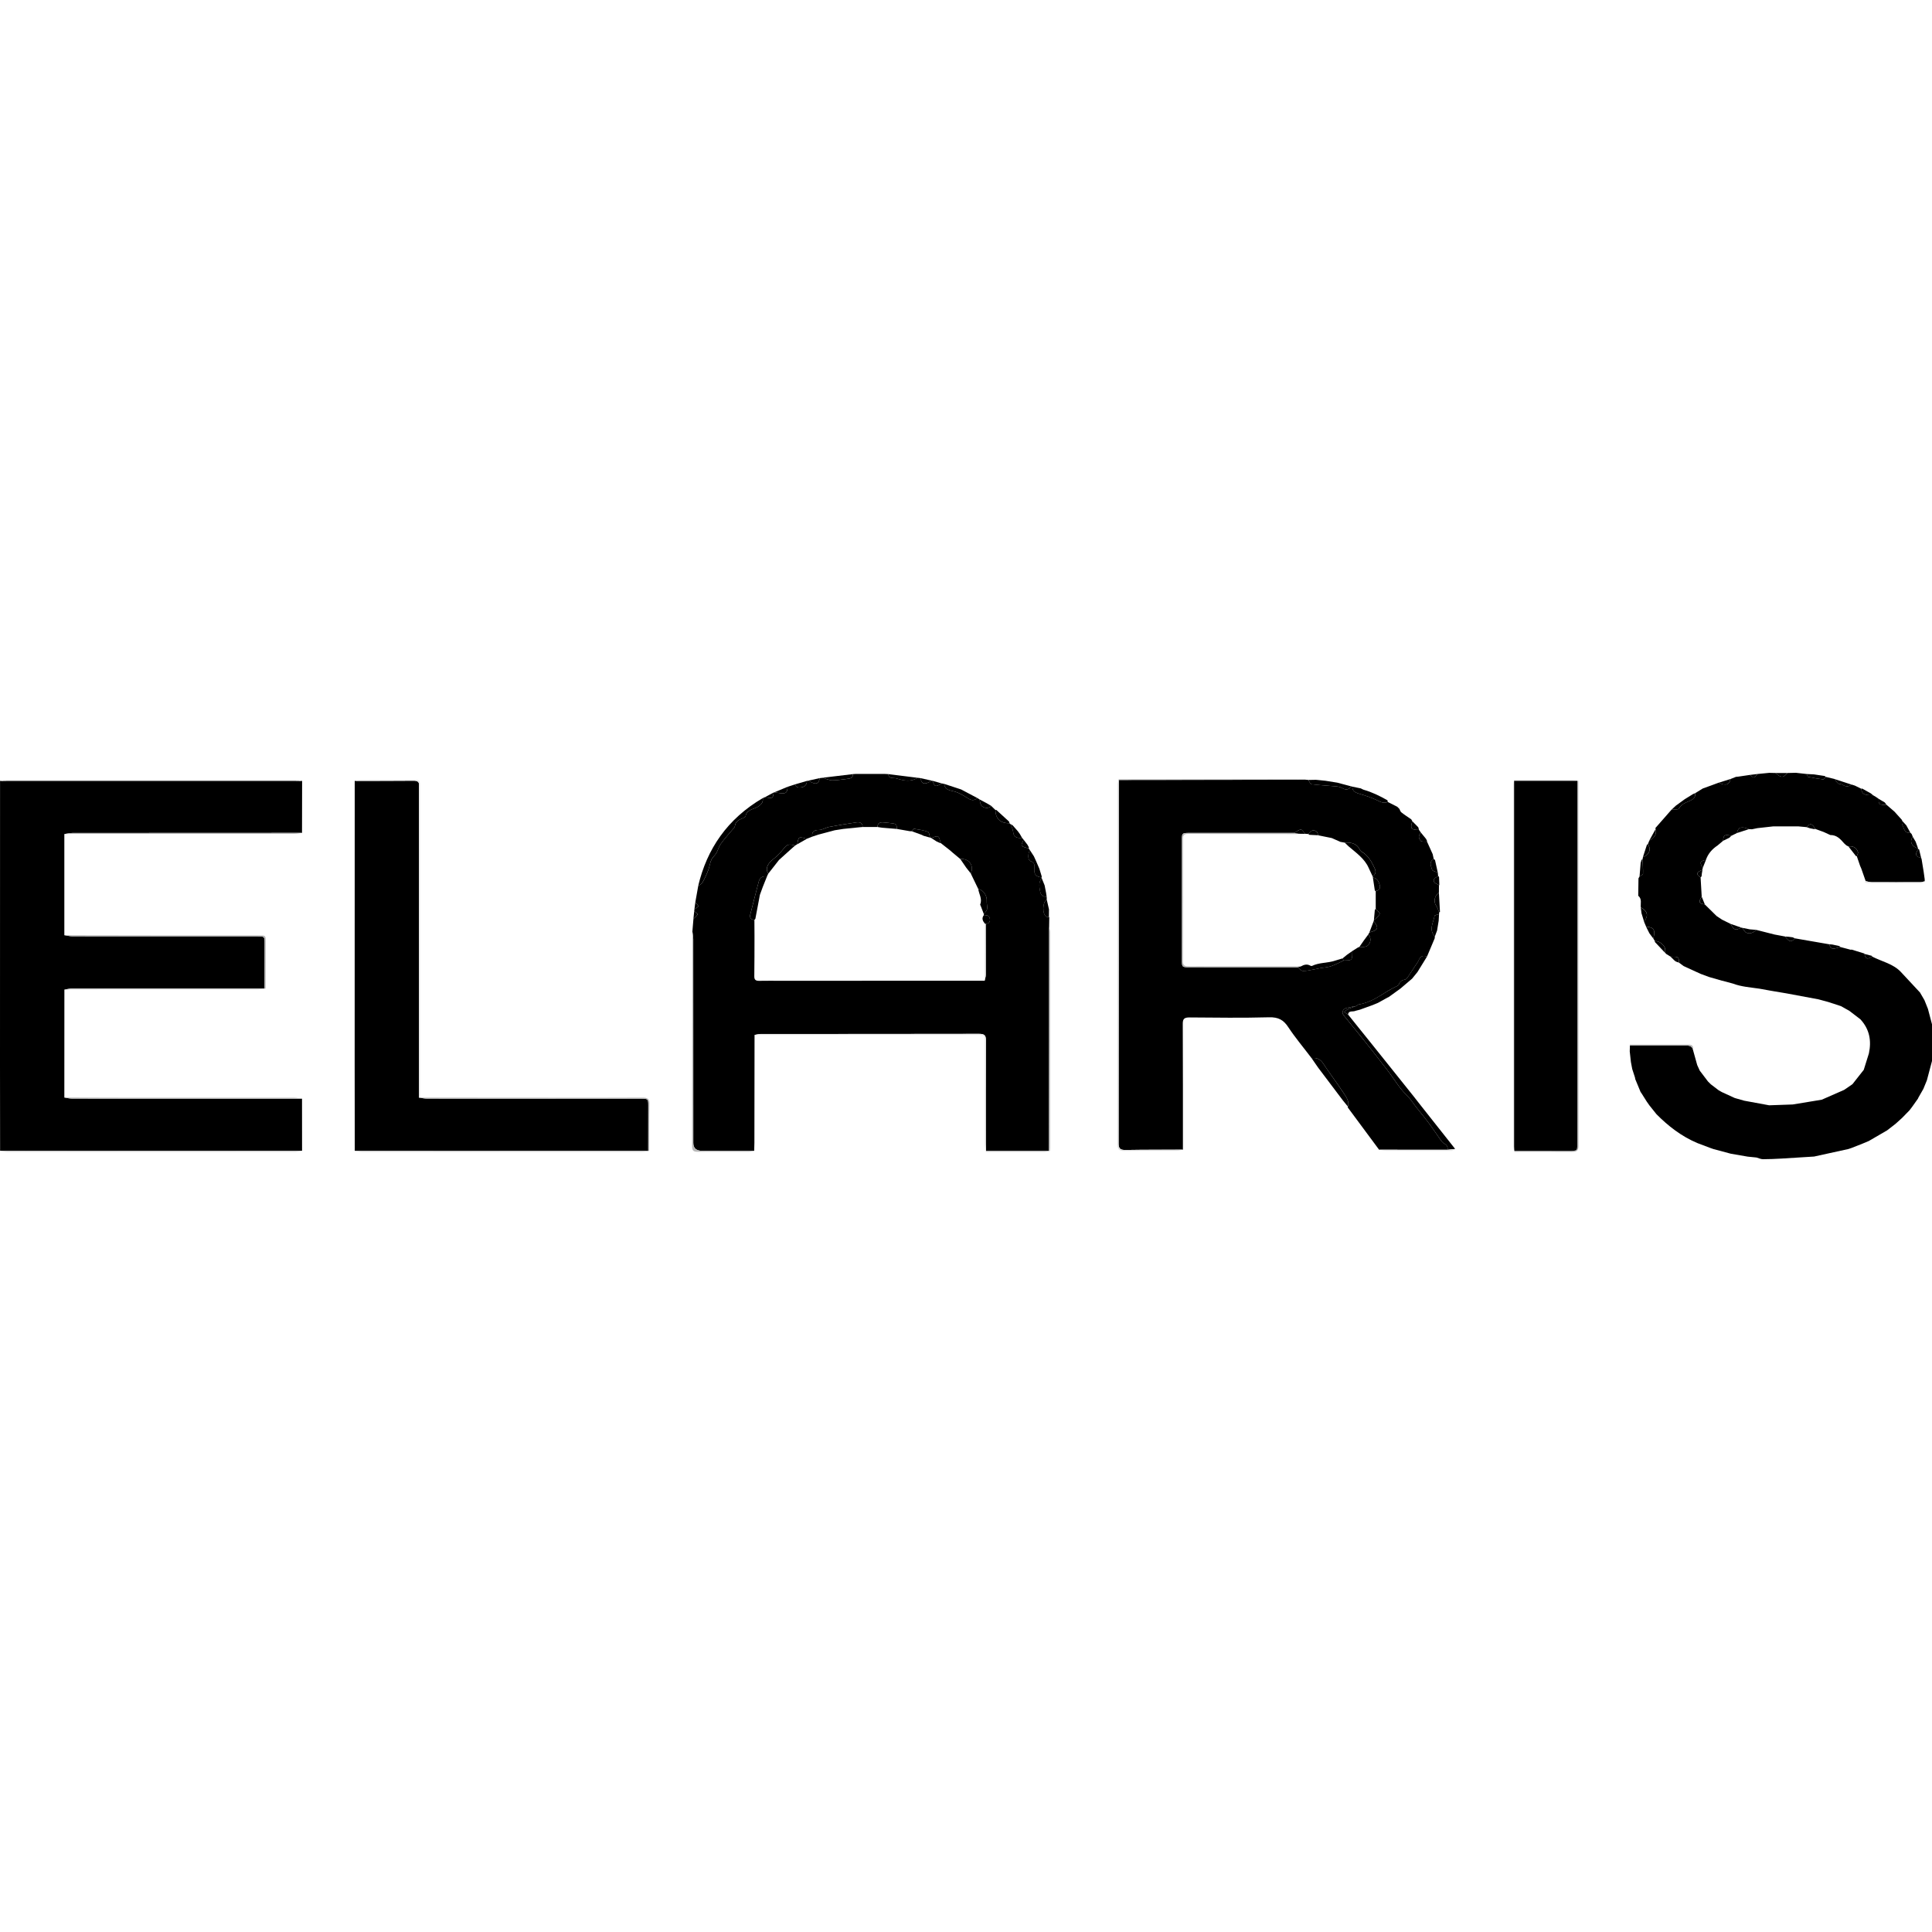 <?xml version="1.0" encoding="UTF-8"?>
<svg width="40px" height="40px" viewBox="0 0 40 40" version="1.1" xmlns="http://www.w3.org/2000/svg" xmlns:xlink="http://www.w3.org/1999/xlink">
    <style type="text/css">
        .default{fill:#000000;}
        .st0{fill:#010101;}
        .st1{fill:#020102;}
        .st2{fill:#231F20;}
        .st3{fill-rule:evenodd;clip-rule:evenodd;fill:#000000;}
        .st4{fill-rule:evenodd;clip-rule:evenodd;fill:#FFFFFF;}
        .st5{fill:#120A08;}
        .st6{fill:#1A171B;}
        .st7{fill:#010000;}
    </style>
    <g class="default" id="m_elaris"  fill="#444444" fill-rule="nonzero">

    <path d="M37.229 17.109C37.058 17.109 36.887 17.109 36.716 17.109C36.605 17.121 36.495 17.134 36.384 17.146C36.347 17.154 36.31 17.161 36.273 17.169C36.252 17.168 36.23 17.168 36.209 17.167C36.054 17.102 35.984 17.124 35.962 17.247C35.923 17.266 35.885 17.285 35.846 17.304C35.706 17.271 35.683 17.285 35.675 17.408C35.637 17.44 35.599 17.472 35.561 17.504C35.444 17.581 35.361 17.68 35.318 17.806C35.195 17.826 35.184 17.855 35.254 17.968C35.252 17.981 35.249 17.994 35.247 18.007C35.12 18.061 35.109 18.102 35.209 18.166C35.217 18.298 35.224 18.431 35.232 18.563C35.161 18.677 35.173 18.706 35.297 18.726C35.378 18.806 35.459 18.886 35.541 18.966C35.578 18.991 35.616 19.016 35.654 19.041C35.712 19.07 35.771 19.099 35.83 19.128C35.907 19.263 35.925 19.269 36.052 19.205C36.059 19.206 36.066 19.207 36.073 19.21C36.1 19.244 36.119 19.293 36.156 19.31C36.236 19.345 36.305 19.307 36.361 19.252C36.486 19.284 36.612 19.316 36.738 19.348C36.813 19.362 36.887 19.376 36.962 19.39C37.04 19.505 37.088 19.514 37.16 19.427C37.397 19.468 37.634 19.509 37.87 19.55C37.91 19.657 37.933 19.663 38.096 19.605C38.169 19.624 38.241 19.644 38.314 19.663C38.322 19.663 38.33 19.662 38.338 19.661C38.427 19.689 38.515 19.716 38.604 19.743L38.601 19.75C38.627 19.858 38.66 19.869 38.759 19.804C38.961 19.908 39.2 19.955 39.357 20.125C39.489 20.266 39.62 20.407 39.751 20.548C39.782 20.601 39.813 20.655 39.844 20.708C39.868 20.768 39.892 20.828 39.916 20.888C39.944 20.994 39.972 21.101 40 21.207V21.967C39.965 22.101 39.93 22.234 39.894 22.367C39.87 22.427 39.846 22.485 39.821 22.545C39.787 22.605 39.752 22.666 39.717 22.727C39.714 22.733 39.711 22.739 39.71 22.745C39.672 22.798 39.634 22.852 39.596 22.906C39.575 22.933 39.555 22.96 39.535 22.987C39.483 23.041 39.431 23.094 39.379 23.147C39.335 23.187 39.29 23.227 39.246 23.267C39.186 23.313 39.126 23.36 39.067 23.406V23.405C38.941 23.478 38.816 23.551 38.69 23.624C38.645 23.643 38.6 23.662 38.556 23.68C38.482 23.709 38.408 23.738 38.335 23.767C38.313 23.774 38.291 23.782 38.27 23.789C38.033 23.841 37.796 23.893 37.559 23.945C37.334 23.959 37.108 23.974 36.883 23.987C36.755 23.994 36.627 24 36.5 24C36.455 24 36.41 23.977 36.365 23.965C36.305 23.959 36.245 23.953 36.185 23.947C36.067 23.927 35.95 23.907 35.833 23.886C35.714 23.854 35.594 23.822 35.475 23.79C35.453 23.782 35.431 23.774 35.409 23.767C35.32 23.733 35.231 23.699 35.142 23.666C34.809 23.525 34.538 23.313 34.295 23.068C34.246 23.007 34.197 22.945 34.148 22.884C34.13 22.858 34.112 22.833 34.094 22.807C34.059 22.752 34.025 22.697 33.99 22.642C33.982 22.631 33.974 22.619 33.966 22.607C33.93 22.52 33.893 22.432 33.857 22.344C33.855 22.332 33.852 22.319 33.85 22.307C33.83 22.246 33.81 22.186 33.791 22.125C33.791 22.125 33.792 22.125 33.792 22.125C33.783 22.079 33.775 22.033 33.766 21.987C33.758 21.913 33.75 21.84 33.742 21.767C33.743 21.727 33.744 21.687 33.746 21.647C34.129 21.647 34.513 21.648 34.896 21.646C34.969 21.646 35.029 21.654 35.049 21.728C35.079 21.836 35.109 21.943 35.139 22.051C35.157 22.09 35.174 22.128 35.192 22.167C35.248 22.242 35.305 22.316 35.362 22.391C35.382 22.41 35.402 22.43 35.422 22.45C35.476 22.491 35.529 22.532 35.583 22.573C35.605 22.586 35.628 22.599 35.65 22.611C35.739 22.652 35.827 22.692 35.916 22.733C35.982 22.752 36.048 22.77 36.113 22.789C36.285 22.821 36.457 22.852 36.629 22.884C36.791 22.878 36.954 22.872 37.117 22.867C37.317 22.834 37.517 22.801 37.718 22.768C37.872 22.7 38.027 22.633 38.181 22.565C38.239 22.526 38.296 22.486 38.353 22.447C38.431 22.348 38.509 22.249 38.587 22.15C38.623 22.036 38.658 21.922 38.694 21.808V21.807C38.748 21.549 38.709 21.311 38.517 21.103C38.44 21.045 38.364 20.986 38.288 20.928C38.23 20.895 38.173 20.863 38.115 20.831C38.027 20.802 37.94 20.774 37.852 20.745C37.784 20.727 37.717 20.709 37.649 20.69C37.427 20.649 37.205 20.608 36.983 20.566C36.902 20.553 36.821 20.539 36.739 20.525C36.702 20.519 36.666 20.513 36.629 20.506C36.562 20.494 36.496 20.482 36.43 20.47C36.244 20.442 36.054 20.431 35.878 20.364C35.81 20.345 35.742 20.327 35.675 20.309C35.668 20.306 35.661 20.305 35.654 20.305C35.564 20.28 35.475 20.254 35.386 20.228C35.327 20.207 35.269 20.185 35.21 20.163C35.114 20.119 35.017 20.075 34.92 20.03C34.899 20.021 34.878 20.011 34.857 20.001C34.826 19.978 34.794 19.954 34.763 19.931C34.757 19.809 34.754 19.807 34.587 19.806C34.557 19.787 34.528 19.769 34.498 19.751C34.491 19.743 34.483 19.735 34.476 19.728C34.476 19.701 34.478 19.674 34.475 19.648C34.464 19.563 34.346 19.474 34.262 19.485C34.251 19.467 34.241 19.449 34.23 19.43C34.278 19.254 34.242 19.197 34.081 19.185C34.067 19.151 34.053 19.117 34.038 19.083C34.135 18.956 34.114 18.865 33.971 18.786C33.962 18.704 34 18.614 33.918 18.545C33.92 18.425 33.921 18.305 33.923 18.185C33.931 18.172 33.938 18.158 33.946 18.145C33.971 18.127 34.016 18.11 34.017 18.092C34.02 17.989 34.012 17.887 34.008 17.784C34.01 17.771 34.013 17.758 34.016 17.745C34.145 17.704 34.195 17.573 34.116 17.481C34.126 17.455 34.136 17.429 34.147 17.404C34.246 17.349 34.307 17.277 34.278 17.165C34.276 17.158 34.275 17.151 34.273 17.144C34.385 17.017 34.497 16.89 34.608 16.762C34.661 16.756 34.749 16.765 34.761 16.742C34.808 16.646 34.903 16.617 34.992 16.577C35.066 16.544 35.108 16.499 35.097 16.422C35.149 16.389 35.201 16.357 35.254 16.325C35.313 16.303 35.372 16.282 35.431 16.261C35.482 16.242 35.534 16.223 35.585 16.204C35.727 16.274 35.804 16.25 35.83 16.128C35.867 16.113 35.904 16.099 35.941 16.084C35.956 16.083 35.97 16.081 35.985 16.08C36.067 16.068 36.148 16.056 36.229 16.044C36.258 16.062 36.29 16.098 36.316 16.095C36.342 16.092 36.362 16.05 36.385 16.025C36.466 16.017 36.547 16.009 36.629 16.001C36.673 16.002 36.717 16.003 36.761 16.004C36.871 16.107 36.925 16.107 37.006 16.004C37.065 16.003 37.124 16.001 37.183 16C37.257 16.008 37.331 16.016 37.405 16.025C37.415 16.045 37.421 16.081 37.436 16.084C37.538 16.106 37.642 16.124 37.746 16.136C37.763 16.138 37.785 16.103 37.804 16.085C37.864 16.1 37.923 16.114 37.982 16.128C38.006 16.16 38.026 16.196 38.057 16.22C38.08 16.237 38.126 16.229 38.148 16.245C38.215 16.295 38.275 16.287 38.337 16.244C38.359 16.251 38.381 16.259 38.403 16.265C38.447 16.287 38.492 16.309 38.536 16.33C38.548 16.441 38.595 16.467 38.781 16.465C38.803 16.478 38.825 16.492 38.847 16.505C38.862 16.516 38.878 16.527 38.894 16.537C38.897 16.659 38.902 16.663 39.062 16.665C39.116 16.712 39.17 16.758 39.224 16.805C39.276 16.863 39.329 16.922 39.382 16.981L39.378 16.989C39.379 17.018 39.37 17.053 39.384 17.076C39.424 17.145 39.421 17.253 39.555 17.245C39.563 17.252 39.571 17.259 39.578 17.266C39.586 17.285 39.594 17.305 39.602 17.325C39.528 17.418 39.579 17.53 39.712 17.565C39.714 17.57 39.715 17.575 39.715 17.58C39.643 17.694 39.656 17.731 39.777 17.765C39.779 17.771 39.782 17.777 39.784 17.783C39.798 17.87 39.812 17.958 39.827 18.046C39.834 18.099 39.841 18.152 39.849 18.205C39.849 18.219 39.849 18.233 39.849 18.246C39.821 18.252 39.792 18.264 39.764 18.264C39.425 18.265 39.086 18.266 38.746 18.264C38.706 18.264 38.667 18.251 38.627 18.243C38.597 18.157 38.567 18.071 38.537 17.985C38.528 17.965 38.519 17.945 38.511 17.925C38.488 17.859 38.466 17.793 38.443 17.727C38.452 17.697 38.476 17.664 38.467 17.639C38.438 17.556 38.374 17.509 38.27 17.525C38.256 17.517 38.241 17.51 38.227 17.503C38.212 17.49 38.197 17.477 38.183 17.463C38.107 17.377 38.034 17.287 37.893 17.288C37.848 17.267 37.804 17.247 37.759 17.226C37.7 17.204 37.64 17.183 37.581 17.161C37.521 17.046 37.477 17.037 37.405 17.125C37.346 17.119 37.288 17.114 37.229 17.109L37.229 17.109Z" />
            <path d="M14.395 18.685C14.415 18.571 14.435 18.457 14.456 18.343C14.486 18.319 14.529 18.301 14.546 18.27C14.593 18.183 14.636 18.093 14.669 18.002C14.703 17.905 14.7 17.803 14.79 17.717C14.857 17.652 14.87 17.544 14.926 17.467C15.01 17.351 15.11 17.245 15.202 17.134C15.211 17.124 15.215 17.109 15.217 17.097C15.227 17.012 15.293 16.974 15.37 16.944C15.395 16.933 15.435 16.916 15.437 16.899C15.453 16.763 15.607 16.755 15.692 16.702C15.782 16.646 15.798 16.6 15.795 16.523C15.81 16.517 15.824 16.51 15.838 16.504C15.992 16.537 16.006 16.53 16.018 16.409C16.023 16.406 16.029 16.404 16.035 16.404C16.068 16.409 16.1 16.415 16.132 16.419C16.271 16.439 16.301 16.417 16.307 16.29C16.358 16.273 16.409 16.257 16.46 16.24C16.482 16.308 16.54 16.311 16.601 16.3C16.676 16.285 16.706 16.235 16.706 16.168C16.713 16.166 16.72 16.165 16.727 16.165C16.747 16.173 16.768 16.18 16.787 16.19C16.9 16.248 16.949 16.228 16.972 16.11C16.993 16.107 17.014 16.105 17.035 16.103C17.1 16.122 17.166 16.156 17.231 16.156C17.341 16.157 17.45 16.135 17.56 16.124C17.625 16.117 17.661 16.088 17.66 16.027C17.682 16.026 17.703 16.024 17.725 16.023C17.918 16.023 18.111 16.023 18.304 16.023C18.334 16.024 18.363 16.026 18.392 16.027C18.396 16.133 18.5 16.098 18.559 16.116C18.703 16.161 18.854 16.197 18.995 16.103C19.016 16.105 19.037 16.107 19.058 16.11C19.081 16.228 19.13 16.248 19.243 16.19C19.262 16.18 19.283 16.173 19.302 16.164L19.302 16.164C19.324 16.202 19.341 16.266 19.369 16.27C19.41 16.277 19.459 16.239 19.504 16.221C19.518 16.224 19.533 16.227 19.547 16.229C19.56 16.324 19.617 16.357 19.724 16.378C19.834 16.4 19.939 16.464 20.034 16.524C20.11 16.573 20.168 16.582 20.234 16.522C20.249 16.531 20.263 16.54 20.278 16.549C20.295 16.599 20.296 16.668 20.334 16.694C20.384 16.729 20.463 16.749 20.522 16.685C20.552 16.714 20.581 16.743 20.61 16.771C20.612 16.953 20.709 17.045 20.901 17.045C20.908 17.051 20.915 17.057 20.922 17.063C20.941 17.116 20.972 17.167 20.976 17.221C20.985 17.333 21.055 17.357 21.16 17.346C21.171 17.358 21.182 17.371 21.192 17.384C21.178 17.427 21.139 17.486 21.156 17.509C21.181 17.542 21.249 17.548 21.298 17.566C21.308 17.578 21.317 17.591 21.326 17.605C21.279 17.663 21.277 17.808 21.334 17.827C21.437 17.862 21.418 17.928 21.415 17.997C21.409 18.105 21.451 18.15 21.565 18.166C21.567 18.17 21.568 18.175 21.568 18.18C21.499 18.269 21.517 18.366 21.537 18.464C21.551 18.531 21.592 18.569 21.671 18.566C21.671 18.586 21.672 18.606 21.672 18.626C21.583 18.675 21.576 18.927 21.663 18.977C21.678 18.985 21.698 18.984 21.716 18.987L21.724 18.985C21.723 19.052 21.722 19.118 21.721 19.185C21.721 19.975 21.721 20.765 21.72 21.555C21.719 22.312 21.718 23.069 21.717 23.826L20.415 23.826C20.413 23.776 20.411 23.726 20.411 23.676C20.411 22.963 20.409 22.25 20.413 21.537C20.413 21.439 20.385 21.404 20.27 21.404C18.763 21.407 17.256 21.406 15.749 21.407C15.707 21.407 15.664 21.421 15.622 21.427C15.621 22.17 15.62 22.913 15.619 23.656C15.619 23.713 15.616 23.769 15.615 23.826C15.256 23.826 14.898 23.826 14.54 23.826C14.416 23.826 14.354 23.772 14.354 23.663C14.354 22.256 14.354 20.85 14.353 19.444C14.353 19.391 14.341 19.339 14.335 19.286C14.342 19.2 14.349 19.113 14.357 19.026C14.387 18.995 14.425 18.967 14.444 18.931C14.449 18.922 14.398 18.888 14.373 18.865C14.374 18.852 14.376 18.839 14.377 18.826C14.405 18.805 14.452 18.786 14.455 18.763C14.458 18.739 14.417 18.711 14.396 18.685L14.395 18.685ZM19.278 17.349C19.271 17.346 19.264 17.344 19.257 17.342C19.242 17.3 19.24 17.232 19.211 17.221C19.12 17.188 19.02 17.174 18.922 17.159C18.912 17.157 18.893 17.192 18.878 17.21C18.864 17.21 18.851 17.21 18.837 17.209C18.747 17.194 18.658 17.178 18.569 17.162C18.567 17.112 18.57 17.058 18.494 17.049C18.426 17.04 18.357 17.032 18.287 17.026C18.212 17.02 18.167 17.048 18.169 17.122C18.066 17.122 17.962 17.122 17.859 17.122C17.862 17.039 17.805 17.016 17.729 17.027C17.541 17.055 17.354 17.084 17.168 17.12C17.096 17.133 17.028 17.183 16.958 17.183C16.84 17.183 16.806 17.228 16.816 17.322C16.809 17.325 16.802 17.328 16.794 17.331C16.765 17.343 16.735 17.354 16.705 17.366C16.653 17.356 16.583 17.324 16.552 17.343C16.518 17.365 16.519 17.432 16.505 17.48C16.491 17.489 16.476 17.498 16.462 17.506C16.324 17.465 16.287 17.485 16.208 17.59C16.148 17.669 16.071 17.74 15.991 17.803C15.883 17.888 15.842 18.003 15.907 18.086C15.898 18.106 15.888 18.126 15.879 18.145C15.789 18.135 15.731 18.166 15.71 18.249C15.652 18.477 15.589 18.705 15.533 18.934C15.519 18.991 15.539 19.041 15.619 19.046C15.62 19.16 15.621 19.273 15.621 19.386C15.62 19.663 15.621 19.939 15.617 20.215C15.616 20.286 15.647 20.309 15.722 20.307C15.866 20.304 16.01 20.306 16.154 20.306C17.565 20.306 18.976 20.305 20.387 20.305C20.394 20.263 20.409 20.222 20.409 20.18C20.41 19.829 20.409 19.478 20.408 19.127C20.477 19.122 20.502 19.086 20.495 19.026C20.486 18.957 20.434 18.944 20.369 18.946C20.369 18.939 20.369 18.932 20.369 18.926C20.392 18.891 20.43 18.859 20.436 18.822C20.445 18.766 20.426 18.707 20.43 18.65C20.437 18.542 20.355 18.422 20.254 18.406C20.202 18.299 20.151 18.192 20.099 18.085C20.172 17.921 20.062 17.769 19.882 17.785C19.828 17.74 19.774 17.695 19.72 17.65C19.703 17.635 19.687 17.62 19.67 17.606C19.605 17.555 19.54 17.504 19.475 17.453C19.459 17.407 19.456 17.344 19.421 17.319C19.396 17.302 19.327 17.337 19.277 17.349L19.278 17.349Z" />
            <path d="M29.662 17.684C29.669 17.718 29.677 17.752 29.684 17.785C29.576 17.846 29.63 17.934 29.65 18.007C29.657 18.034 29.727 18.047 29.768 18.066C29.77 18.091 29.773 18.117 29.775 18.143C29.723 18.168 29.662 18.196 29.691 18.259C29.705 18.289 29.757 18.303 29.792 18.325C29.792 18.379 29.791 18.433 29.791 18.487C29.701 18.534 29.675 18.671 29.734 18.751C29.764 18.791 29.776 18.842 29.796 18.889C29.795 18.901 29.795 18.913 29.794 18.926C29.762 18.938 29.704 18.946 29.701 18.963C29.675 19.105 29.576 19.249 29.707 19.388C29.706 19.401 29.705 19.413 29.704 19.426C29.651 19.552 29.598 19.678 29.545 19.804C29.459 19.773 29.405 19.8 29.375 19.878C29.364 19.906 29.345 19.931 29.328 19.956C29.268 20.049 29.207 20.142 29.145 20.233C29.132 20.252 29.113 20.276 29.093 20.279C29.025 20.292 28.981 20.318 28.962 20.383C28.957 20.402 28.921 20.416 28.896 20.429C28.843 20.459 28.787 20.483 28.736 20.515C28.548 20.633 28.364 20.759 28.129 20.797C28.114 20.799 28.101 20.816 28.087 20.827C28.019 20.84 27.951 20.851 27.884 20.867C27.801 20.888 27.77 20.959 27.819 21.021C27.923 21.151 28.031 21.28 28.136 21.41C28.227 21.522 28.318 21.636 28.407 21.749C28.516 21.887 28.624 22.026 28.731 22.165C28.777 22.225 28.819 22.287 28.863 22.349C28.913 22.418 28.959 22.489 29.014 22.555C29.068 22.621 29.132 22.68 29.188 22.745C29.23 22.795 29.265 22.851 29.305 22.902C29.366 22.98 29.43 23.057 29.491 23.135C29.541 23.199 29.59 23.263 29.638 23.329C29.687 23.397 29.732 23.468 29.781 23.535C29.817 23.585 29.848 23.646 29.899 23.675C29.962 23.709 29.976 23.749 29.972 23.805C29.499 23.805 29.026 23.805 28.553 23.804C28.337 23.512 28.12 23.22 27.903 22.927C27.905 22.922 27.906 22.917 27.907 22.911C27.941 22.798 27.87 22.709 27.814 22.623C27.68 22.42 27.531 22.225 27.397 22.021C27.339 21.932 27.267 21.891 27.154 21.907C26.993 21.694 26.819 21.488 26.672 21.266C26.576 21.119 26.47 21.056 26.272 21.062C25.726 21.077 25.178 21.069 24.632 21.065C24.519 21.064 24.488 21.094 24.488 21.195C24.492 22.064 24.491 22.933 24.491 23.803C24.095 23.804 23.7 23.802 23.304 23.809C23.191 23.811 23.16 23.776 23.16 23.677C23.163 21.167 23.163 18.657 23.163 16.148C24.144 16.147 25.125 16.146 26.106 16.145C26.412 16.144 26.718 16.143 27.024 16.142C27.045 16.144 27.067 16.146 27.088 16.148C27.109 16.178 27.126 16.233 27.151 16.236C27.325 16.258 27.5 16.266 27.674 16.282C27.713 16.286 27.756 16.296 27.788 16.315C27.864 16.362 27.922 16.354 27.977 16.28C27.984 16.282 27.991 16.284 27.998 16.286C27.997 16.364 28.042 16.403 28.124 16.428C28.262 16.47 28.404 16.513 28.53 16.578C28.602 16.615 28.659 16.633 28.733 16.604C28.799 16.637 28.865 16.671 28.93 16.704C28.944 16.719 28.958 16.733 28.973 16.747C28.986 16.772 28.993 16.804 29.015 16.82C29.079 16.871 29.15 16.916 29.219 16.964C29.226 16.977 29.234 16.99 29.241 17.003C29.192 17.152 29.216 17.184 29.379 17.183C29.393 17.203 29.407 17.222 29.421 17.241C29.357 17.294 29.371 17.36 29.413 17.408C29.434 17.431 29.5 17.422 29.546 17.427C29.584 17.513 29.623 17.599 29.662 17.684H29.662ZM27.021 17.263C26.992 17.232 26.959 17.173 26.933 17.175C26.887 17.178 26.844 17.219 26.8 17.245C26.075 17.245 25.351 17.245 24.626 17.245C24.474 17.245 24.47 17.249 24.47 17.386C24.47 18.219 24.47 19.052 24.47 19.886C24.47 20.022 24.474 20.026 24.626 20.026C25.373 20.027 26.12 20.027 26.866 20.027C26.901 20.053 26.934 20.099 26.971 20.101C27.04 20.106 27.112 20.087 27.182 20.075C27.238 20.066 27.292 20.053 27.347 20.041C27.423 20.032 27.498 20.025 27.567 20.001C27.654 19.97 27.736 19.925 27.82 19.886C27.992 19.885 27.996 19.881 27.997 19.729C27.997 19.716 27.997 19.703 27.997 19.691C28.034 19.667 28.071 19.644 28.108 19.621C28.12 19.615 28.132 19.609 28.144 19.604C28.221 19.605 28.301 19.62 28.348 19.541C28.389 19.471 28.379 19.407 28.33 19.345C28.337 19.332 28.344 19.319 28.351 19.306C28.533 19.256 28.551 19.216 28.451 19.084C28.448 19.079 28.445 19.073 28.442 19.067C28.443 19.059 28.445 19.052 28.446 19.044C28.463 19.032 28.485 19.023 28.497 19.009C28.524 18.978 28.567 18.943 28.565 18.912C28.562 18.881 28.512 18.854 28.483 18.825C28.483 18.699 28.483 18.573 28.483 18.447C28.564 18.435 28.582 18.385 28.566 18.324C28.547 18.253 28.516 18.186 28.424 18.167C28.423 18.16 28.421 18.153 28.42 18.145C28.485 18.1 28.492 18.044 28.462 17.978C28.399 17.844 28.332 17.714 28.189 17.631C28.174 17.623 28.162 17.608 28.155 17.593C28.094 17.467 27.98 17.435 27.841 17.446L27.752 17.43C27.692 17.404 27.633 17.378 27.573 17.351C27.477 17.332 27.381 17.312 27.286 17.293C27.288 17.227 27.246 17.188 27.18 17.193C27.147 17.196 27.119 17.241 27.089 17.267C27.067 17.265 27.044 17.264 27.022 17.263L27.021 17.263Z" />
            <path d="M6.253 22.748C6.254 23.107 6.254 23.466 6.254 23.825C4.728 23.826 3.202 23.827 1.676 23.827C1.118 23.827 0.56 23.826 0.002 23.825C0.001 23.236 0 22.646 0 22.056C0 20.093 0 18.131 0.001 16.168C0.06 16.167 0.119 16.165 0.178 16.165C2.145 16.165 4.111 16.165 6.078 16.165C6.137 16.165 6.196 16.167 6.255 16.168C6.255 16.527 6.254 16.885 6.253 17.244C4.67 17.245 3.087 17.245 1.503 17.246C1.446 17.246 1.389 17.261 1.332 17.268C1.332 17.966 1.332 18.665 1.332 19.363C1.389 19.371 1.446 19.385 1.503 19.385C2.777 19.386 4.05 19.386 5.324 19.386C5.475 19.386 5.479 19.39 5.479 19.526C5.479 19.839 5.479 20.152 5.478 20.465C4.15 20.465 2.822 20.466 1.493 20.467C1.44 20.467 1.386 20.481 1.333 20.488C1.332 21.233 1.332 21.979 1.332 22.724C1.389 22.732 1.446 22.746 1.503 22.746C3.087 22.747 4.67 22.747 6.253 22.748L6.253 22.748Z" />
            <path d="M7.345 23.826C7.344 23.236 7.343 22.646 7.343 22.056C7.343 20.093 7.344 18.131 7.344 16.168C7.751 16.167 8.157 16.167 8.564 16.164C8.644 16.164 8.682 16.189 8.675 16.263C8.672 16.296 8.675 16.33 8.675 16.363C8.675 18.484 8.675 20.605 8.675 22.725C8.733 22.733 8.79 22.746 8.848 22.746C10.321 22.748 11.794 22.747 13.267 22.747C13.418 22.747 13.422 22.751 13.422 22.888C13.422 23.201 13.422 23.514 13.421 23.827C12.021 23.827 10.62 23.828 9.219 23.828C8.595 23.828 7.97 23.826 7.346 23.826L7.345 23.826Z" />
            <path d="M29.972 23.805C29.976 23.748 29.962 23.709 29.899 23.675C29.848 23.646 29.817 23.584 29.781 23.535C29.732 23.467 29.687 23.397 29.638 23.329C29.59 23.263 29.541 23.199 29.491 23.135C29.43 23.057 29.366 22.98 29.305 22.902C29.264 22.85 29.23 22.795 29.188 22.745C29.132 22.68 29.068 22.621 29.014 22.555C28.959 22.489 28.913 22.417 28.863 22.348C28.819 22.287 28.777 22.225 28.731 22.165C28.624 22.026 28.516 21.887 28.407 21.749C28.318 21.635 28.227 21.522 28.136 21.409C28.031 21.279 27.923 21.151 27.819 21.02C27.77 20.959 27.801 20.887 27.884 20.867C27.951 20.851 28.019 20.84 28.087 20.826C28.026 20.849 27.964 20.867 27.906 20.894C27.878 20.907 27.856 20.933 27.831 20.954C27.858 20.971 27.884 20.989 27.911 21.006C28.078 21.214 28.246 21.421 28.412 21.629C28.695 21.982 28.978 22.336 29.261 22.69C29.312 22.756 29.364 22.822 29.416 22.888C29.653 23.188 29.891 23.488 30.128 23.788C30.077 23.794 30.024 23.799 29.973 23.805L29.972 23.805Z" />
            <path d="M15.795 16.523C15.797 16.6 15.781 16.646 15.692 16.702C15.607 16.755 15.452 16.763 15.437 16.899C15.435 16.916 15.395 16.933 15.37 16.944C15.292 16.974 15.227 17.012 15.216 17.097C15.215 17.11 15.21 17.124 15.202 17.134C15.11 17.245 15.01 17.351 14.926 17.467C14.87 17.544 14.857 17.652 14.789 17.717C14.699 17.802 14.703 17.905 14.668 18.002C14.635 18.093 14.592 18.183 14.545 18.27C14.529 18.301 14.486 18.319 14.455 18.343C14.636 17.578 15.056 16.955 15.794 16.523L15.795 16.523Z" />
            <path d="M27.911 21.006C27.884 20.989 27.858 20.971 27.831 20.954C27.856 20.933 27.877 20.907 27.906 20.894C27.964 20.867 28.026 20.849 28.086 20.826C28.101 20.816 28.113 20.799 28.129 20.797C28.363 20.758 28.547 20.633 28.736 20.515C28.787 20.483 28.843 20.458 28.896 20.429C28.92 20.416 28.957 20.402 28.962 20.383C28.98 20.318 29.025 20.291 29.093 20.279C29.113 20.276 29.132 20.252 29.144 20.233C29.207 20.141 29.267 20.048 29.328 19.956C29.345 19.93 29.364 19.905 29.374 19.878C29.404 19.8 29.458 19.772 29.545 19.804C29.479 19.911 29.413 20.018 29.347 20.125C29.31 20.171 29.273 20.216 29.236 20.262C29.156 20.33 29.076 20.398 28.996 20.466C28.914 20.526 28.832 20.585 28.75 20.644C28.743 20.647 28.736 20.649 28.73 20.652C28.663 20.689 28.595 20.726 28.528 20.764C28.492 20.779 28.456 20.794 28.419 20.809C28.33 20.841 28.241 20.873 28.153 20.905C28.123 20.913 28.094 20.921 28.064 20.928C28.014 20.955 27.919 20.912 27.911 21.006V21.006Z" />
            <path d="M23.163 16.148C23.163 18.657 23.163 21.167 23.16 23.677C23.16 23.776 23.19 23.811 23.304 23.809C23.699 23.802 24.095 23.804 24.49 23.802C24.448 23.811 24.405 23.826 24.363 23.826C24.001 23.828 23.639 23.824 23.277 23.829C23.169 23.83 23.138 23.794 23.138 23.7C23.14 21.214 23.14 18.729 23.141 16.243C23.141 16.204 23.154 16.165 23.162 16.126C23.162 16.133 23.163 16.14 23.163 16.148H23.163Z" fill="#DDDDDD"/>
            <path d="M32.678 16.166C32.678 18.686 32.678 21.204 32.681 23.724C32.681 23.823 32.642 23.848 32.54 23.847C32.144 23.843 31.749 23.846 31.354 23.846C31.353 23.84 31.353 23.833 31.353 23.826C31.737 23.826 32.121 23.827 32.506 23.827C32.65 23.827 32.657 23.821 32.657 23.692C32.657 21.184 32.656 18.675 32.656 16.166C32.664 16.166 32.671 16.166 32.678 16.166Z" fill="#ADADAD"/>
            <path d="M8.675 22.725C8.675 20.604 8.675 18.484 8.674 16.363C8.674 16.329 8.672 16.296 8.675 16.263C8.681 16.189 8.644 16.163 8.564 16.164C8.157 16.167 7.751 16.167 7.344 16.168C7.39 16.16 7.436 16.146 7.483 16.146C7.833 16.144 8.184 16.145 8.535 16.145C8.694 16.145 8.696 16.147 8.696 16.29C8.696 18.378 8.696 20.467 8.696 22.555C8.696 22.611 8.697 22.668 8.697 22.725C8.69 22.725 8.682 22.725 8.675 22.725L8.675 22.725Z" fill="#E7E7E7"/>
            <path d="M31.354 23.826C31.354 23.833 31.354 23.84 31.355 23.846C31.345 23.805 31.327 23.763 31.327 23.722C31.325 21.239 31.325 18.755 31.326 16.272C31.326 16.23 31.341 16.188 31.349 16.145C31.349 16.152 31.349 16.16 31.349 16.166C31.349 18.69 31.349 21.213 31.349 23.737C31.349 23.767 31.352 23.797 31.354 23.827V23.826Z" fill="#E9E9E9"/>
            <path d="M15.621 21.428C15.664 21.421 15.706 21.408 15.749 21.408C17.256 21.407 18.763 21.408 20.27 21.405C20.384 21.404 20.413 21.439 20.412 21.537C20.409 22.25 20.41 22.963 20.41 23.676C20.41 23.726 20.413 23.776 20.414 23.826C20.414 23.832 20.414 23.838 20.414 23.845C20.405 23.796 20.389 23.748 20.389 23.7C20.388 22.986 20.388 22.273 20.388 21.559C20.388 21.434 20.38 21.427 20.245 21.427C18.704 21.427 17.163 21.427 15.621 21.428L15.621 21.428Z" fill="#E7E7E7"/>
            <path d="M27.154 21.907C27.267 21.891 27.338 21.932 27.397 22.021C27.53 22.224 27.679 22.42 27.813 22.623C27.87 22.709 27.941 22.798 27.907 22.911C27.872 22.868 27.837 22.826 27.803 22.783C27.632 22.556 27.461 22.329 27.289 22.102C27.244 22.037 27.199 21.972 27.154 21.907L27.154 21.907Z" />
            <path d="M14.335 19.287C14.341 19.339 14.353 19.391 14.353 19.444C14.354 20.85 14.354 22.257 14.354 23.663C14.354 23.772 14.415 23.827 14.539 23.827C14.897 23.827 15.256 23.826 15.614 23.826C15.579 23.832 15.543 23.845 15.508 23.845C15.154 23.846 14.799 23.845 14.445 23.846C14.368 23.847 14.33 23.827 14.33 23.75C14.332 22.262 14.333 20.774 14.334 19.286L14.335 19.287Z" fill="#B8B8B8"/>
            <path d="M6.256 16.168C6.197 16.167 6.137 16.165 6.078 16.165C4.112 16.165 2.145 16.165 0.178 16.165C0.119 16.165 0.06 16.167 0.001 16.168C0.047 16.16 0.094 16.146 0.14 16.146C2.132 16.145 4.125 16.145 6.117 16.146C6.163 16.146 6.21 16.16 6.256 16.168Z" fill="#E7E7E7"/>
            <path d="M0.002 23.826C0.56 23.826 1.118 23.828 1.676 23.828C3.202 23.827 4.728 23.826 6.255 23.826C6.208 23.833 6.162 23.847 6.116 23.847C4.124 23.848 2.132 23.848 0.141 23.847C0.095 23.847 0.048 23.833 0.002 23.826H0.002Z" fill="#CECECE"/>
            <path d="M7.345 23.826C7.97 23.826 8.594 23.828 9.219 23.828C10.62 23.828 12.02 23.827 13.421 23.826H13.431H13.442C13.396 23.833 13.349 23.847 13.303 23.847C11.363 23.848 9.423 23.848 7.484 23.847C7.438 23.847 7.391 23.833 7.345 23.825V23.826Z" fill="#CECECE"/>
            <path d="M13.442 23.826H13.431H13.421C13.421 23.514 13.422 23.201 13.422 22.888C13.422 22.751 13.417 22.747 13.266 22.747C11.793 22.747 10.32 22.747 8.847 22.746C8.79 22.746 8.732 22.732 8.675 22.725C8.682 22.725 8.69 22.725 8.697 22.725C9.613 22.726 10.528 22.726 11.443 22.727C12.063 22.727 12.684 22.729 13.304 22.725C13.406 22.725 13.448 22.749 13.446 22.848C13.439 23.174 13.442 23.5 13.441 23.826L13.442 23.826Z" fill="#B7B7B7"/>
            <path d="M5.478 20.465C5.479 20.152 5.48 19.839 5.479 19.526C5.479 19.39 5.475 19.386 5.324 19.386C4.05 19.386 2.777 19.386 1.504 19.385C1.446 19.385 1.389 19.371 1.332 19.363C1.955 19.364 2.579 19.366 3.203 19.366C3.919 19.367 4.635 19.366 5.351 19.366C5.501 19.366 5.502 19.367 5.502 19.497C5.502 19.82 5.5 20.143 5.5 20.466C5.493 20.466 5.486 20.466 5.478 20.466V20.465Z" fill="#B5B5B5"/>
            <path d="M21.717 23.826C21.718 23.069 21.719 22.312 21.72 21.556C21.72 20.765 21.72 19.975 21.721 19.185C21.728 19.224 21.741 19.263 21.741 19.301C21.742 20.787 21.742 22.272 21.742 23.758C21.742 23.781 21.739 23.805 21.738 23.828C21.731 23.827 21.724 23.827 21.717 23.826H21.717Z" fill="#B7B7B7"/>
            <path d="M6.253 22.748C4.67 22.748 3.087 22.748 1.504 22.746C1.446 22.746 1.389 22.732 1.332 22.724C1.712 22.725 2.092 22.727 2.472 22.727C3.679 22.727 4.886 22.727 6.093 22.728C6.146 22.728 6.2 22.741 6.253 22.748Z" fill="#B5B5B5"/>
            <path d="M1.332 17.268C1.389 17.26 1.446 17.246 1.504 17.246C3.087 17.245 4.67 17.245 6.253 17.244C6.2 17.251 6.146 17.264 6.093 17.264C4.561 17.265 3.029 17.265 1.498 17.265C1.442 17.265 1.387 17.267 1.332 17.268Z" fill="#B5B5B5"/>
            <path d="M5.478 20.465C5.486 20.465 5.493 20.465 5.5 20.465C5.446 20.472 5.392 20.485 5.339 20.485C4.059 20.486 2.779 20.486 1.499 20.486C1.443 20.486 1.388 20.488 1.333 20.488C1.386 20.481 1.44 20.467 1.493 20.467C2.822 20.465 4.15 20.465 5.478 20.465Z" fill="#CDCDCD"/>
            <path d="M27.977 16.28C27.922 16.354 27.863 16.362 27.788 16.316C27.756 16.296 27.713 16.286 27.673 16.282C27.499 16.266 27.324 16.258 27.151 16.237C27.126 16.234 27.109 16.179 27.088 16.148C27.14 16.147 27.192 16.146 27.243 16.145C27.258 16.146 27.272 16.148 27.287 16.149C27.339 16.154 27.391 16.16 27.443 16.165C27.524 16.178 27.606 16.191 27.687 16.204C27.784 16.23 27.88 16.255 27.977 16.281V16.28Z" />
            <path d="M28.733 16.604C28.659 16.633 28.602 16.615 28.53 16.578C28.403 16.513 28.262 16.47 28.124 16.428C28.042 16.403 27.997 16.365 27.998 16.287C28.057 16.299 28.116 16.311 28.175 16.323C28.195 16.332 28.212 16.345 28.233 16.351C28.41 16.401 28.57 16.481 28.726 16.569C28.729 16.581 28.731 16.592 28.733 16.604H28.733Z" />
            <path d="M23.163 16.148C23.163 16.141 23.162 16.134 23.162 16.127C24.448 16.127 25.734 16.126 27.02 16.126C27.021 16.131 27.023 16.137 27.024 16.142C26.718 16.143 26.412 16.144 26.106 16.144C25.125 16.145 24.144 16.146 23.163 16.148L23.163 16.148Z" fill="#D4D4D4"/>
            <path d="M20.234 16.522C20.167 16.582 20.109 16.573 20.033 16.524C19.938 16.463 19.834 16.399 19.723 16.378C19.617 16.357 19.56 16.324 19.547 16.229C19.664 16.268 19.782 16.306 19.9 16.345C20.011 16.404 20.122 16.463 20.234 16.522Z" />
            <path d="M21.564 18.166C21.45 18.15 21.408 18.105 21.414 17.997C21.417 17.928 21.436 17.862 21.333 17.827C21.276 17.808 21.278 17.662 21.325 17.604C21.352 17.646 21.379 17.687 21.406 17.729C21.421 17.761 21.436 17.794 21.45 17.826C21.473 17.88 21.496 17.933 21.519 17.986C21.535 18.04 21.552 18.093 21.568 18.146C21.567 18.152 21.565 18.159 21.564 18.166H21.564Z" />
            <path d="M17.66 16.027C17.661 16.088 17.625 16.117 17.559 16.123C17.45 16.134 17.34 16.157 17.231 16.156C17.165 16.156 17.1 16.121 17.034 16.102C17.243 16.077 17.451 16.052 17.66 16.027Z" />
            <path d="M18.995 16.103C18.853 16.197 18.703 16.162 18.558 16.116C18.5 16.098 18.396 16.133 18.391 16.027C18.593 16.052 18.794 16.077 18.995 16.103Z" />
            <path d="M29.707 19.389C29.576 19.249 29.674 19.105 29.701 18.963C29.704 18.947 29.762 18.938 29.794 18.926C29.791 18.972 29.788 19.018 29.786 19.065C29.775 19.132 29.764 19.199 29.753 19.266C29.737 19.307 29.722 19.348 29.707 19.389Z" />
            <path d="M35.096 16.422C35.107 16.5 35.066 16.545 34.991 16.578C34.903 16.617 34.807 16.647 34.76 16.742C34.748 16.765 34.66 16.757 34.608 16.763C34.637 16.736 34.667 16.708 34.696 16.681C34.757 16.636 34.819 16.592 34.88 16.547C34.937 16.512 34.995 16.476 35.053 16.44C35.067 16.434 35.082 16.428 35.096 16.422V16.422Z" />
            <path d="M21.67 18.566C21.591 18.569 21.55 18.531 21.536 18.464C21.516 18.366 21.498 18.269 21.567 18.18C21.587 18.23 21.608 18.28 21.628 18.331C21.638 18.382 21.648 18.434 21.658 18.486C21.662 18.512 21.666 18.539 21.67 18.566Z" />
            <path d="M20.901 17.044C20.709 17.045 20.611 16.953 20.61 16.771C20.615 16.77 20.621 16.769 20.626 16.767C20.715 16.848 20.803 16.929 20.892 17.01C20.895 17.021 20.898 17.033 20.901 17.045L20.901 17.044Z" />
            <path d="M30.128 23.788C30.106 23.801 30.083 23.814 30.061 23.828C29.608 23.828 29.155 23.829 28.702 23.827C28.653 23.826 28.603 23.812 28.553 23.804C29.026 23.804 29.499 23.805 29.972 23.805C30.024 23.799 30.076 23.793 30.128 23.788H30.128Z" fill="#E7E7E7"/>
            <path d="M29.796 18.889C29.776 18.842 29.764 18.791 29.734 18.751C29.675 18.671 29.701 18.534 29.791 18.487C29.799 18.618 29.806 18.75 29.813 18.882C29.808 18.884 29.802 18.886 29.796 18.889H29.796Z" />
            <path d="M37.404 16.025C37.455 16.028 37.506 16.031 37.557 16.033C37.631 16.044 37.704 16.055 37.777 16.066C37.786 16.073 37.795 16.079 37.803 16.085C37.784 16.103 37.762 16.138 37.745 16.136C37.641 16.124 37.537 16.106 37.435 16.084C37.42 16.081 37.414 16.046 37.404 16.025L37.404 16.025Z" />
            <path d="M29.71 17.805C29.729 17.892 29.748 17.979 29.768 18.066C29.726 18.047 29.657 18.034 29.65 18.007C29.629 17.934 29.576 17.846 29.684 17.785C29.693 17.792 29.701 17.799 29.71 17.805H29.71Z" />
            <path d="M35.049 21.728C35.028 21.654 34.969 21.646 34.896 21.646C34.512 21.648 34.129 21.647 33.745 21.647C33.745 21.641 33.745 21.634 33.744 21.627C34.138 21.627 34.531 21.627 34.924 21.627C34.99 21.627 35.054 21.624 35.056 21.707C35.054 21.714 35.051 21.721 35.049 21.728Z" fill="#B6B6B6"/>
            <path d="M21.16 17.346C21.055 17.357 20.984 17.333 20.976 17.221C20.972 17.167 20.94 17.116 20.922 17.063C20.936 17.071 20.95 17.078 20.965 17.086C21.001 17.127 21.037 17.168 21.073 17.209C21.087 17.228 21.101 17.248 21.115 17.267C21.13 17.293 21.145 17.319 21.16 17.346Z" />
            <path d="M21.717 23.826C21.724 23.827 21.73 23.827 21.737 23.828C21.702 23.834 21.666 23.845 21.63 23.845C21.225 23.846 20.82 23.845 20.414 23.845C20.414 23.838 20.414 23.832 20.414 23.826C20.848 23.826 21.282 23.826 21.717 23.826V23.826Z" fill="#B8B8B8"/>
            <path d="M38.627 18.244C38.666 18.251 38.706 18.264 38.745 18.264C39.085 18.266 39.424 18.266 39.764 18.264C39.792 18.264 39.82 18.253 39.848 18.246C39.828 18.259 39.808 18.283 39.787 18.283C39.413 18.285 39.039 18.285 38.665 18.283C38.644 18.283 38.623 18.272 38.603 18.266C38.611 18.258 38.618 18.251 38.627 18.244V18.244Z" fill="#E6E6E6"/>
            <path d="M31.348 16.166C31.348 16.159 31.348 16.152 31.348 16.145C31.745 16.145 32.142 16.144 32.539 16.146C32.586 16.146 32.632 16.159 32.678 16.166C32.671 16.166 32.663 16.166 32.656 16.166C32.22 16.166 31.784 16.166 31.348 16.166H31.348Z" fill="#E8E8E8"/>
            <path d="M34.261 19.486C34.346 19.474 34.463 19.563 34.474 19.649C34.477 19.675 34.475 19.702 34.475 19.728C34.404 19.653 34.334 19.578 34.263 19.503C34.262 19.498 34.261 19.492 34.261 19.486Z" />
            <path d="M20.277 16.549C20.329 16.576 20.38 16.604 20.431 16.631C20.462 16.649 20.491 16.667 20.522 16.685C20.463 16.749 20.383 16.73 20.334 16.694C20.296 16.668 20.295 16.599 20.277 16.549Z" />
            <path d="M33.945 18.146C33.953 18.052 33.961 17.959 33.968 17.866C33.974 17.846 33.98 17.825 33.986 17.805C33.993 17.798 34 17.792 34.007 17.785C34.011 17.888 34.019 17.991 34.016 18.093C34.016 18.111 33.97 18.128 33.946 18.146L33.945 18.146Z" />
            <path d="M34.08 19.186C34.242 19.197 34.277 19.255 34.23 19.431C34.203 19.395 34.176 19.359 34.149 19.323C34.126 19.278 34.103 19.232 34.08 19.186H34.08Z" />
            <path d="M16.706 16.168C16.706 16.235 16.675 16.285 16.6 16.3C16.54 16.311 16.481 16.308 16.46 16.24C16.542 16.216 16.624 16.192 16.706 16.168Z" />
            <path d="M29.421 17.241C29.456 17.284 29.491 17.327 29.526 17.37C29.532 17.382 29.538 17.395 29.544 17.407C29.544 17.413 29.545 17.42 29.545 17.427C29.5 17.422 29.433 17.431 29.413 17.408C29.371 17.36 29.357 17.294 29.421 17.241H29.421Z" />
            <path d="M33.983 18.886C33.978 18.853 33.974 18.82 33.97 18.787C34.113 18.866 34.134 18.957 34.038 19.084C34.034 19.071 34.031 19.058 34.028 19.046C34.014 18.999 33.999 18.953 33.985 18.906C33.984 18.899 33.984 18.893 33.983 18.886Z" />
            <path d="M16.306 16.29C16.3 16.417 16.271 16.439 16.132 16.419C16.1 16.415 16.067 16.409 16.035 16.403C16.125 16.366 16.216 16.328 16.306 16.29H16.306Z" />
            <path d="M34.015 17.745C34.041 17.665 34.067 17.585 34.093 17.505C34.095 17.499 34.097 17.492 34.099 17.485C34.104 17.484 34.11 17.483 34.115 17.482C34.194 17.573 34.144 17.705 34.015 17.745Z" />
            <path d="M39.712 17.565C39.579 17.53 39.528 17.419 39.602 17.325C39.622 17.359 39.642 17.393 39.662 17.427C39.679 17.473 39.695 17.519 39.712 17.565Z" />
            <path d="M21.192 17.384C21.219 17.419 21.246 17.455 21.273 17.49C21.283 17.508 21.293 17.526 21.302 17.544C21.301 17.551 21.299 17.558 21.298 17.565C21.248 17.548 21.181 17.542 21.156 17.509C21.138 17.486 21.178 17.427 21.192 17.384V17.384Z" />
            <path d="M36.073 19.21C36.125 19.22 36.177 19.231 36.228 19.241C36.273 19.245 36.317 19.248 36.361 19.252C36.305 19.307 36.236 19.345 36.157 19.31C36.12 19.293 36.1 19.244 36.073 19.21Z" />
            <path d="M39.555 17.245C39.421 17.253 39.423 17.146 39.383 17.077C39.37 17.053 39.379 17.019 39.377 16.989C39.407 17.022 39.437 17.054 39.467 17.086C39.496 17.139 39.526 17.192 39.555 17.246L39.555 17.245Z" />
            <path d="M29.364 17.128C29.369 17.146 29.374 17.165 29.379 17.183C29.216 17.184 29.192 17.152 29.241 17.003C29.282 17.045 29.323 17.086 29.364 17.128H29.364Z" />
            <path d="M37.005 16.004C36.925 16.107 36.87 16.107 36.76 16.004C36.842 16.004 36.924 16.004 37.005 16.004Z" />
            <path d="M19.302 16.165C19.282 16.173 19.262 16.18 19.243 16.19C19.13 16.248 19.08 16.227 19.057 16.11C19.139 16.128 19.22 16.146 19.302 16.165Z" />
            <path d="M16.972 16.11C16.948 16.228 16.9 16.248 16.786 16.19C16.767 16.18 16.746 16.173 16.726 16.165C16.808 16.146 16.89 16.128 16.971 16.11H16.972Z"/>
            <path d="M29.775 18.143C29.78 18.144 29.786 18.145 29.791 18.147C29.791 18.153 29.792 18.159 29.794 18.166C29.796 18.219 29.798 18.273 29.8 18.327L29.792 18.325C29.758 18.303 29.705 18.289 29.691 18.259C29.662 18.196 29.723 18.168 29.775 18.142L29.775 18.143Z" />
            <path d="M19.503 16.221C19.458 16.239 19.409 16.277 19.369 16.27C19.34 16.265 19.324 16.201 19.302 16.164C19.369 16.183 19.436 16.202 19.503 16.221V16.221Z" />
            <path d="M38.554 16.326C38.614 16.36 38.675 16.394 38.735 16.427C38.75 16.44 38.765 16.452 38.78 16.465C38.594 16.467 38.548 16.442 38.536 16.331C38.542 16.329 38.548 16.328 38.554 16.326L38.554 16.326Z" />
            <path d="M38.087 19.588C38.09 19.593 38.093 19.599 38.096 19.605C37.933 19.663 37.91 19.657 37.87 19.55C37.892 19.551 37.913 19.553 37.934 19.555C37.986 19.566 38.036 19.577 38.087 19.588Z" />
            <path d="M14.373 18.865C14.398 18.888 14.448 18.922 14.443 18.931C14.424 18.967 14.387 18.995 14.356 19.026C14.362 18.972 14.367 18.919 14.373 18.865V18.865Z" />
            <path d="M36.962 19.39C36.983 19.391 37.004 19.393 37.025 19.394C37.055 19.398 37.086 19.402 37.116 19.406C37.131 19.413 37.145 19.42 37.16 19.427C37.088 19.514 37.04 19.505 36.962 19.39Z" />
            <path d="M34.762 19.931C34.741 19.924 34.719 19.916 34.698 19.908C34.688 19.901 34.678 19.894 34.668 19.886C34.641 19.86 34.614 19.833 34.587 19.806C34.753 19.808 34.757 19.81 34.762 19.931Z" />
            <path d="M35.846 17.304C35.832 17.317 35.818 17.331 35.804 17.345C35.761 17.366 35.718 17.387 35.675 17.408C35.683 17.285 35.706 17.271 35.846 17.304L35.846 17.304Z" />
            <path d="M38.893 16.538C38.936 16.563 38.979 16.588 39.021 16.613C39.034 16.63 39.048 16.648 39.061 16.665C38.901 16.663 38.897 16.66 38.893 16.538Z" />
            <path d="M37.471 17.148C37.449 17.14 37.426 17.132 37.404 17.125C37.476 17.037 37.521 17.046 37.581 17.162C37.574 17.163 37.566 17.165 37.56 17.166C37.53 17.16 37.5 17.154 37.471 17.148Z" />
            <path d="M38.756 19.789C38.757 19.794 38.758 19.799 38.759 19.804C38.66 19.869 38.627 19.857 38.601 19.75C38.653 19.763 38.705 19.776 38.756 19.79V19.789Z" />
            <path d="M35.248 18.007C35.243 18.033 35.239 18.059 35.235 18.085C35.233 18.105 35.231 18.124 35.229 18.143C35.223 18.151 35.216 18.158 35.209 18.166C35.11 18.102 35.12 18.061 35.248 18.007H35.248Z" />
            <path d="M16.017 16.409C16.005 16.53 15.992 16.537 15.838 16.504C15.898 16.473 15.958 16.441 16.017 16.409Z" />
            <path d="M14.395 18.685C14.417 18.711 14.457 18.739 14.454 18.763C14.451 18.786 14.404 18.805 14.377 18.826C14.383 18.779 14.389 18.732 14.395 18.685V18.685Z" />
            <path d="M37.981 16.129C38.1 16.167 38.218 16.206 38.337 16.245C38.274 16.287 38.214 16.296 38.148 16.246C38.125 16.229 38.079 16.238 38.057 16.221C38.025 16.197 38.006 16.16 37.981 16.129Z" />
            <path d="M38.443 17.727C38.437 17.727 38.431 17.726 38.426 17.725C38.374 17.658 38.322 17.592 38.27 17.525C38.374 17.51 38.437 17.557 38.467 17.64C38.475 17.664 38.452 17.698 38.443 17.727Z" />
            <path d="M35.585 16.205C35.666 16.179 35.748 16.154 35.829 16.128C35.803 16.251 35.726 16.274 35.585 16.205Z" />
            <path d="M36.21 17.167C36.127 17.194 36.045 17.22 35.962 17.247C35.984 17.124 36.054 17.101 36.21 17.167Z" />
            <path d="M35.83 19.128C35.904 19.154 35.978 19.18 36.052 19.205C35.925 19.269 35.907 19.262 35.83 19.128Z" />
            <path d="M34.146 17.404C34.189 17.325 34.233 17.246 34.277 17.166C34.306 17.278 34.245 17.35 34.146 17.404Z" />
            <path d="M39.715 17.58C39.721 17.582 39.727 17.584 39.733 17.586C39.747 17.646 39.762 17.706 39.776 17.765C39.655 17.732 39.643 17.695 39.715 17.58Z" />
            <path d="M35.232 18.563C35.254 18.617 35.275 18.672 35.297 18.726C35.173 18.706 35.162 18.677 35.232 18.563Z" />
            <path d="M35.319 17.805C35.297 17.859 35.275 17.913 35.254 17.968C35.184 17.855 35.196 17.825 35.319 17.805Z" />
            <path d="M36.228 16.044C36.28 16.038 36.332 16.031 36.384 16.025C36.361 16.05 36.341 16.093 36.315 16.096C36.289 16.099 36.257 16.063 36.228 16.044Z" />
            <path d="M17.859 17.122C17.837 17.124 17.815 17.126 17.793 17.128C17.681 17.139 17.57 17.151 17.459 17.162C17.399 17.171 17.34 17.18 17.281 17.19C17.191 17.214 17.101 17.238 17.011 17.262C16.989 17.268 16.968 17.273 16.947 17.279C16.904 17.293 16.86 17.308 16.816 17.322C16.806 17.228 16.841 17.183 16.958 17.183C17.028 17.183 17.096 17.133 17.169 17.12C17.354 17.085 17.542 17.055 17.73 17.027C17.805 17.016 17.862 17.039 17.859 17.122H17.859Z" />
            <path d="M15.88 18.145C15.851 18.218 15.822 18.29 15.793 18.362C15.774 18.417 15.753 18.471 15.733 18.526C15.702 18.691 15.671 18.857 15.639 19.023C15.633 19.03 15.626 19.038 15.62 19.046C15.539 19.041 15.52 18.991 15.534 18.934C15.59 18.705 15.652 18.477 15.71 18.249C15.732 18.166 15.789 18.134 15.88 18.145V18.145Z" />
            <path d="M16.462 17.506C16.432 17.533 16.402 17.559 16.372 17.585C16.291 17.659 16.21 17.732 16.128 17.805C16.055 17.899 15.981 17.992 15.908 18.086C15.843 18.003 15.884 17.888 15.991 17.803C16.072 17.74 16.148 17.669 16.208 17.59C16.287 17.485 16.325 17.465 16.462 17.506H16.462Z" />
            <path d="M20.37 18.926C20.349 18.872 20.329 18.818 20.308 18.764C20.303 18.75 20.29 18.732 20.295 18.721C20.34 18.609 20.268 18.511 20.254 18.406C20.355 18.422 20.438 18.542 20.43 18.65C20.426 18.707 20.445 18.767 20.436 18.823C20.43 18.859 20.393 18.892 20.37 18.926V18.926Z" />
            <path d="M18.569 17.162C18.468 17.154 18.367 17.146 18.266 17.137C18.233 17.134 18.202 17.127 18.17 17.122C18.167 17.048 18.212 17.02 18.288 17.027C18.357 17.032 18.426 17.04 18.495 17.049C18.571 17.058 18.568 17.112 18.569 17.162Z" />
            <path d="M19.124 17.305C19.11 17.298 19.096 17.291 19.081 17.284C19.014 17.259 18.946 17.235 18.878 17.21C18.893 17.192 18.912 17.157 18.922 17.159C19.02 17.174 19.12 17.188 19.211 17.221C19.239 17.232 19.242 17.3 19.257 17.342C19.212 17.329 19.168 17.317 19.124 17.305Z" />
            <path d="M21.718 18.827C21.717 18.88 21.716 18.934 21.716 18.987C21.698 18.984 21.677 18.985 21.662 18.977C21.575 18.927 21.582 18.675 21.672 18.626C21.687 18.693 21.702 18.76 21.718 18.827H21.718Z" />
            <path d="M20.006 17.966C19.965 17.905 19.924 17.845 19.882 17.785C20.062 17.769 20.172 17.92 20.1 18.085C20.068 18.045 20.037 18.005 20.006 17.966H20.006Z" />
            <path d="M20.387 20.304C20.388 19.91 20.39 19.516 20.391 19.123C20.397 19.124 20.403 19.125 20.409 19.127C20.41 19.478 20.412 19.829 20.411 20.18C20.411 20.222 20.395 20.263 20.387 20.304Z" fill="#E0E0E0"/>
            <path d="M20.408 19.127C20.402 19.125 20.397 19.124 20.391 19.123C20.345 19.067 20.319 19.011 20.37 18.946C20.434 18.944 20.487 18.957 20.495 19.026C20.503 19.085 20.478 19.122 20.408 19.127V19.127Z" />
            <path d="M16.706 17.366C16.639 17.404 16.572 17.442 16.506 17.48C16.52 17.432 16.519 17.365 16.553 17.343C16.583 17.324 16.653 17.356 16.706 17.366Z" />
            <path d="M19.456 17.451C19.435 17.442 19.414 17.432 19.392 17.422C19.354 17.398 19.316 17.373 19.278 17.349C19.328 17.337 19.397 17.302 19.422 17.319C19.457 17.344 19.46 17.407 19.476 17.453C19.47 17.452 19.463 17.451 19.456 17.451Z" />
            <path d="M26.845 17.268C26.095 17.267 25.345 17.267 24.595 17.265C24.518 17.264 24.492 17.293 24.492 17.36C24.493 18.21 24.494 19.06 24.491 19.91C24.491 20.005 24.549 20.007 24.627 20.007C25.347 20.006 26.068 20.006 26.788 20.006C26.836 20.006 26.884 20.008 26.932 20.009C26.91 20.015 26.888 20.021 26.866 20.027C26.12 20.027 25.373 20.027 24.626 20.026C24.475 20.026 24.471 20.023 24.471 19.886C24.47 19.052 24.47 18.219 24.471 17.386C24.471 17.249 24.475 17.245 24.627 17.245C25.351 17.245 26.076 17.245 26.8 17.245C26.83 17.25 26.86 17.256 26.889 17.262C26.875 17.264 26.86 17.266 26.845 17.268V17.268Z" fill="#B5B5B5"/>
            <path d="M28.419 18.145C28.391 18.085 28.362 18.026 28.335 17.965C28.252 17.778 28.081 17.659 27.926 17.527C27.897 17.5 27.869 17.473 27.84 17.446C27.98 17.435 28.094 17.468 28.155 17.594C28.162 17.608 28.174 17.623 28.188 17.632C28.331 17.714 28.399 17.844 28.461 17.978C28.492 18.045 28.485 18.1 28.419 18.146V18.145Z" />
            <path d="M26.866 20.027C26.888 20.021 26.91 20.015 26.932 20.009C26.995 19.973 27.06 19.952 27.131 19.994C27.139 19.999 27.155 20.002 27.162 19.999C27.313 19.924 27.489 19.942 27.645 19.888C27.696 19.873 27.746 19.857 27.797 19.842C27.805 19.857 27.813 19.872 27.82 19.886C27.736 19.925 27.655 19.97 27.567 20.001C27.499 20.025 27.423 20.032 27.348 20.042C27.293 20.053 27.238 20.066 27.183 20.075C27.112 20.087 27.041 20.106 26.971 20.102C26.934 20.099 26.901 20.053 26.867 20.027L26.866 20.027Z" />
            <path d="M28.241 19.466C28.271 19.426 28.301 19.386 28.33 19.346C28.379 19.407 28.389 19.471 28.348 19.541C28.301 19.62 28.221 19.605 28.145 19.604C28.177 19.558 28.209 19.512 28.241 19.466Z" />
            <path d="M28.465 18.441C28.452 18.35 28.438 18.258 28.424 18.167C28.516 18.187 28.547 18.253 28.566 18.324C28.582 18.386 28.564 18.436 28.483 18.447C28.477 18.445 28.471 18.443 28.465 18.441Z" />
            <path d="M27.82 19.886C27.812 19.872 27.805 19.857 27.797 19.842C27.828 19.817 27.859 19.792 27.889 19.767C27.925 19.741 27.962 19.716 27.998 19.691C27.998 19.703 27.998 19.716 27.998 19.729C27.997 19.881 27.993 19.885 27.82 19.886Z" />
            <path d="M28.351 19.306C28.381 19.226 28.412 19.146 28.442 19.067C28.445 19.073 28.448 19.079 28.451 19.084C28.551 19.216 28.533 19.256 28.351 19.305V19.306Z" />
            <path d="M28.466 18.83C28.471 18.828 28.477 18.826 28.483 18.825C28.512 18.854 28.562 18.881 28.564 18.912C28.567 18.943 28.524 18.978 28.497 19.009C28.484 19.024 28.463 19.032 28.446 19.044C28.452 18.973 28.459 18.901 28.465 18.83L28.466 18.83Z" />
            <path d="M27.285 17.293C27.227 17.29 27.169 17.287 27.111 17.284V17.285C27.104 17.279 27.096 17.273 27.088 17.267C27.118 17.241 27.146 17.196 27.179 17.193C27.245 17.188 27.287 17.227 27.285 17.294V17.293Z" />
            <path d="M26.889 17.262C26.86 17.257 26.83 17.251 26.8 17.245C26.844 17.219 26.887 17.178 26.933 17.175C26.96 17.173 26.992 17.232 27.022 17.264C26.978 17.263 26.933 17.263 26.89 17.262H26.889Z" />
            <path d="M31.348 16.166C31.784 16.166 32.22 16.166 32.656 16.166C32.656 18.675 32.656 21.184 32.656 23.692C32.656 23.821 32.65 23.827 32.506 23.827C32.121 23.827 31.737 23.826 31.353 23.826C31.351 23.796 31.348 23.767 31.348 23.736C31.348 21.213 31.348 18.69 31.348 16.166L31.348 16.166Z" />
    </g>
</svg>
